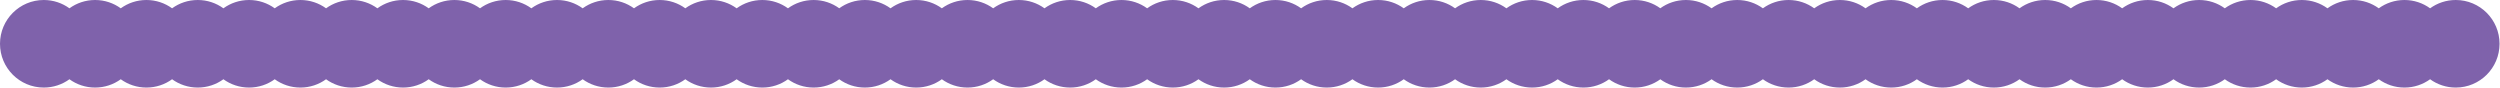 <svg width="4397" height="154" viewBox="0 0 4397 154" fill="none" xmlns="http://www.w3.org/2000/svg">
<path fill-rule="evenodd" clip-rule="evenodd" d="M122.127 139.389C109.445 148.581 93.852 154 76.993 154C34.471 154 0 119.526 0 77C0 34.474 34.471 0 76.993 0C93.852 0 109.445 5.419 122.127 14.611C134.808 5.419 150.402 0 167.261 0C184.12 0 199.713 5.419 212.394 14.611C225.076 5.419 240.669 0 257.528 0C274.387 0 289.981 5.419 302.662 14.611C315.343 5.419 330.937 0 347.796 0C364.655 0 380.248 5.419 392.93 14.611C405.611 5.419 421.204 0 438.063 0C454.922 0 470.516 5.419 483.197 14.611C495.878 5.419 511.472 0 528.331 0C545.19 0 560.784 5.419 573.465 14.611C586.146 5.419 601.74 0 618.599 0C635.458 0 651.051 5.419 663.732 14.611C676.414 5.419 692.007 0 708.866 0C725.725 0 741.319 5.419 754 14.611C766.681 5.419 782.275 0 799.134 0C815.993 0 831.586 5.419 844.268 14.611C856.949 5.419 872.542 0 889.401 0C906.26 0 921.854 5.419 934.535 14.611C947.216 5.419 962.81 0 979.669 0C996.528 0 1012.12 5.419 1024.8 14.611C1037.48 5.419 1053.08 0 1069.94 0C1086.8 0 1102.39 5.419 1115.07 14.611C1127.75 5.419 1143.35 0 1160.2 0C1177.06 0 1192.66 5.419 1205.34 14.611C1218.02 5.419 1233.61 0 1250.47 0C1267.33 0 1282.92 5.419 1295.61 14.611C1308.29 5.419 1323.88 0 1340.74 0C1357.6 0 1373.19 5.419 1385.87 14.611C1398.55 5.419 1414.15 0 1431.01 0C1447.83 0 1463.39 5.397 1476.06 14.553C1488.73 5.397 1504.29 0 1521.12 0C1537.98 0 1553.57 5.419 1566.25 14.611C1578.93 5.419 1594.52 0 1611.38 0C1628.24 0 1643.84 5.419 1656.52 14.611C1669.2 5.419 1684.79 0 1701.65 0C1718.51 0 1734.1 5.419 1746.79 14.611C1759.47 5.419 1775.06 0 1791.92 0C1808.78 0 1824.37 5.419 1837.05 14.611C1849.73 5.419 1865.33 0 1882.19 0C1899.05 0 1914.64 5.419 1927.32 14.611C1940 5.419 1955.59 0 1972.45 0C1989.31 0 2004.91 5.419 2017.59 14.611C2030.27 5.419 2045.86 0 2062.72 0C2079.58 0 2095.17 5.419 2107.86 14.611C2120.54 5.419 2136.13 0 2152.99 0C2169.85 0 2185.44 5.419 2198.12 14.611C2210.8 5.419 2226.4 0 2243.26 0C2260.12 0 2275.71 5.419 2288.39 14.611C2301.07 5.419 2316.67 0 2333.52 0C2350.38 0 2365.98 5.419 2378.66 14.611C2391.34 5.419 2406.93 0 2423.79 0C2440.65 0 2456.24 5.419 2468.93 14.611C2481.61 5.419 2497.2 0 2514.06 0C2530.92 0 2546.51 5.419 2559.19 14.611C2571.87 5.419 2587.47 0 2604.33 0C2621.19 0 2636.78 5.419 2649.46 14.611C2662.14 5.419 2677.74 0 2694.59 0C2711.45 0 2727.05 5.419 2739.73 14.611C2752.41 5.419 2768 0 2784.86 0C2801.72 0 2817.32 5.419 2830 14.611C2842.68 5.419 2858.27 0 2875.13 0C2891.94 0 2907.49 5.389 2920.16 14.533C2932.82 5.389 2948.37 0 2965.18 0C2982.04 0 2997.64 5.419 3010.32 14.611C3023 5.419 3038.59 0 3055.45 0C3072.31 0 3087.9 5.419 3100.58 14.611C3113.27 5.419 3128.86 0 3145.72 0C3162.58 0 3178.17 5.419 3190.85 14.611C3203.53 5.419 3219.13 0 3235.99 0C3252.84 0 3268.44 5.419 3281.12 14.611C3293.8 5.419 3309.39 0 3326.25 0C3343.11 0 3358.71 5.419 3371.39 14.611C3384.07 5.419 3399.66 0 3416.52 0C3433.38 0 3448.97 5.419 3461.65 14.611C3474.34 5.419 3489.93 0 3506.79 0C3523.65 0 3539.24 5.419 3551.92 14.611C3564.6 5.419 3580.2 0 3597.06 0C3613.91 0 3629.51 5.419 3642.19 14.611C3654.87 5.419 3670.46 0 3687.32 0C3704.18 0 3719.78 5.419 3732.46 14.611C3745.14 5.419 3760.73 0 3777.59 0C3794.45 0 3810.04 5.419 3822.72 14.611C3835.41 5.419 3851 0 3867.86 0C3884.72 0 3900.31 5.419 3912.99 14.611C3925.67 5.419 3941.27 0 3958.13 0C3974.99 0 3990.58 5.419 4003.26 14.611C4015.94 5.419 4031.53 0 4048.39 0C4065.25 0 4080.85 5.419 4093.53 14.611C4106.21 5.419 4121.8 0 4138.66 0C4155.52 0 4171.11 5.419 4183.79 14.611C4196.48 5.419 4212.07 0 4228.93 0C4245.79 0 4261.38 5.419 4274.06 14.611C4286.74 5.419 4302.34 0 4319.2 0C4361.72 0 4396.19 34.474 4396.19 77C4396.19 119.526 4361.72 154 4319.2 154C4302.34 154 4286.74 148.581 4274.06 139.389C4261.38 148.581 4245.79 154 4228.93 154C4212.07 154 4196.48 148.581 4183.79 139.389C4171.11 148.581 4155.52 154 4138.66 154C4121.8 154 4106.21 148.581 4093.53 139.389C4080.85 148.581 4065.25 154 4048.39 154C4031.53 154 4015.94 148.581 4003.26 139.389C3990.58 148.581 3974.99 154 3958.13 154C3941.27 154 3925.67 148.581 3912.99 139.389C3900.31 148.581 3884.72 154 3867.86 154C3851 154 3835.41 148.581 3822.72 139.389C3810.04 148.581 3794.45 154 3777.59 154C3760.73 154 3745.14 148.581 3732.46 139.389C3719.78 148.581 3704.18 154 3687.32 154C3670.46 154 3654.87 148.581 3642.19 139.389C3629.51 148.581 3613.91 154 3597.06 154C3580.2 154 3564.6 148.581 3551.92 139.389C3539.24 148.581 3523.65 154 3506.79 154C3489.93 154 3474.34 148.581 3461.65 139.389C3448.97 148.581 3433.38 154 3416.52 154C3399.66 154 3384.07 148.581 3371.39 139.389C3358.71 148.581 3343.11 154 3326.25 154C3309.39 154 3293.8 148.581 3281.12 139.389C3268.44 148.581 3252.84 154 3235.99 154C3219.13 154 3203.53 148.581 3190.85 139.389C3178.17 148.581 3162.58 154 3145.72 154C3128.86 154 3113.27 148.581 3100.58 139.389C3087.9 148.581 3072.31 154 3055.45 154C3038.59 154 3023 148.581 3010.32 139.389C2997.64 148.581 2982.04 154 2965.18 154C2948.37 154 2932.82 148.611 2920.16 139.467C2907.49 148.611 2891.94 154 2875.13 154C2858.27 154 2842.68 148.581 2830 139.389C2817.32 148.581 2801.72 154 2784.86 154C2768 154 2752.41 148.581 2739.73 139.389C2727.05 148.581 2711.45 154 2694.59 154C2677.74 154 2662.14 148.581 2649.46 139.389C2636.78 148.581 2621.19 154 2604.33 154C2587.47 154 2571.87 148.581 2559.19 139.389C2546.51 148.581 2530.92 154 2514.06 154C2497.2 154 2481.61 148.581 2468.93 139.389C2456.24 148.581 2440.65 154 2423.79 154C2406.93 154 2391.34 148.581 2378.66 139.389C2365.98 148.581 2350.38 154 2333.52 154C2316.67 154 2301.07 148.581 2288.39 139.389C2275.71 148.581 2260.12 154 2243.26 154C2226.4 154 2210.8 148.581 2198.12 139.389C2185.44 148.581 2169.85 154 2152.99 154C2136.13 154 2120.54 148.581 2107.86 139.389C2095.17 148.581 2079.58 154 2062.72 154C2045.86 154 2030.27 148.581 2017.59 139.389C2004.91 148.581 1989.31 154 1972.45 154C1955.59 154 1940 148.581 1927.32 139.389C1914.64 148.581 1899.05 154 1882.19 154C1865.33 154 1849.73 148.581 1837.05 139.389C1824.37 148.581 1808.78 154 1791.92 154C1775.06 154 1759.47 148.581 1746.79 139.389C1734.1 148.581 1718.51 154 1701.65 154C1684.79 154 1669.2 148.581 1656.52 139.389C1643.84 148.581 1628.24 154 1611.38 154C1594.52 154 1578.93 148.581 1566.25 139.389C1553.57 148.581 1537.98 154 1521.12 154C1504.29 154 1488.73 148.603 1476.06 139.447C1463.39 148.603 1447.83 154 1431.01 154C1414.15 154 1398.55 148.581 1385.87 139.389C1373.19 148.581 1357.6 154 1340.74 154C1323.88 154 1308.29 148.581 1295.61 139.389C1282.92 148.581 1267.33 154 1250.47 154C1233.61 154 1218.02 148.581 1205.34 139.389C1192.66 148.581 1177.06 154 1160.2 154C1143.35 154 1127.75 148.581 1115.07 139.389C1102.39 148.581 1086.8 154 1069.94 154C1053.08 154 1037.48 148.581 1024.8 139.389C1012.12 148.581 996.528 154 979.669 154C962.81 154 947.216 148.581 934.535 139.389C921.854 148.581 906.26 154 889.401 154C872.542 154 856.949 148.581 844.268 139.389C831.586 148.581 815.993 154 799.134 154C782.275 154 766.681 148.581 754 139.389C741.319 148.581 725.725 154 708.866 154C692.007 154 676.414 148.581 663.732 139.389C651.051 148.581 635.458 154 618.599 154C601.74 154 586.146 148.581 573.465 139.389C560.784 148.581 545.19 154 528.331 154C511.472 154 495.878 148.581 483.197 139.389C470.516 148.581 454.922 154 438.063 154C421.204 154 405.611 148.581 392.93 139.389C380.248 148.581 364.655 154 347.796 154C330.937 154 315.343 148.581 302.662 139.389C289.981 148.581 274.387 154 257.528 154C240.669 154 225.076 148.581 212.394 139.389C199.713 148.581 184.12 154 167.261 154C150.402 154 134.808 148.581 122.127 139.389Z" fill="#7F62AB"/>
</svg>
